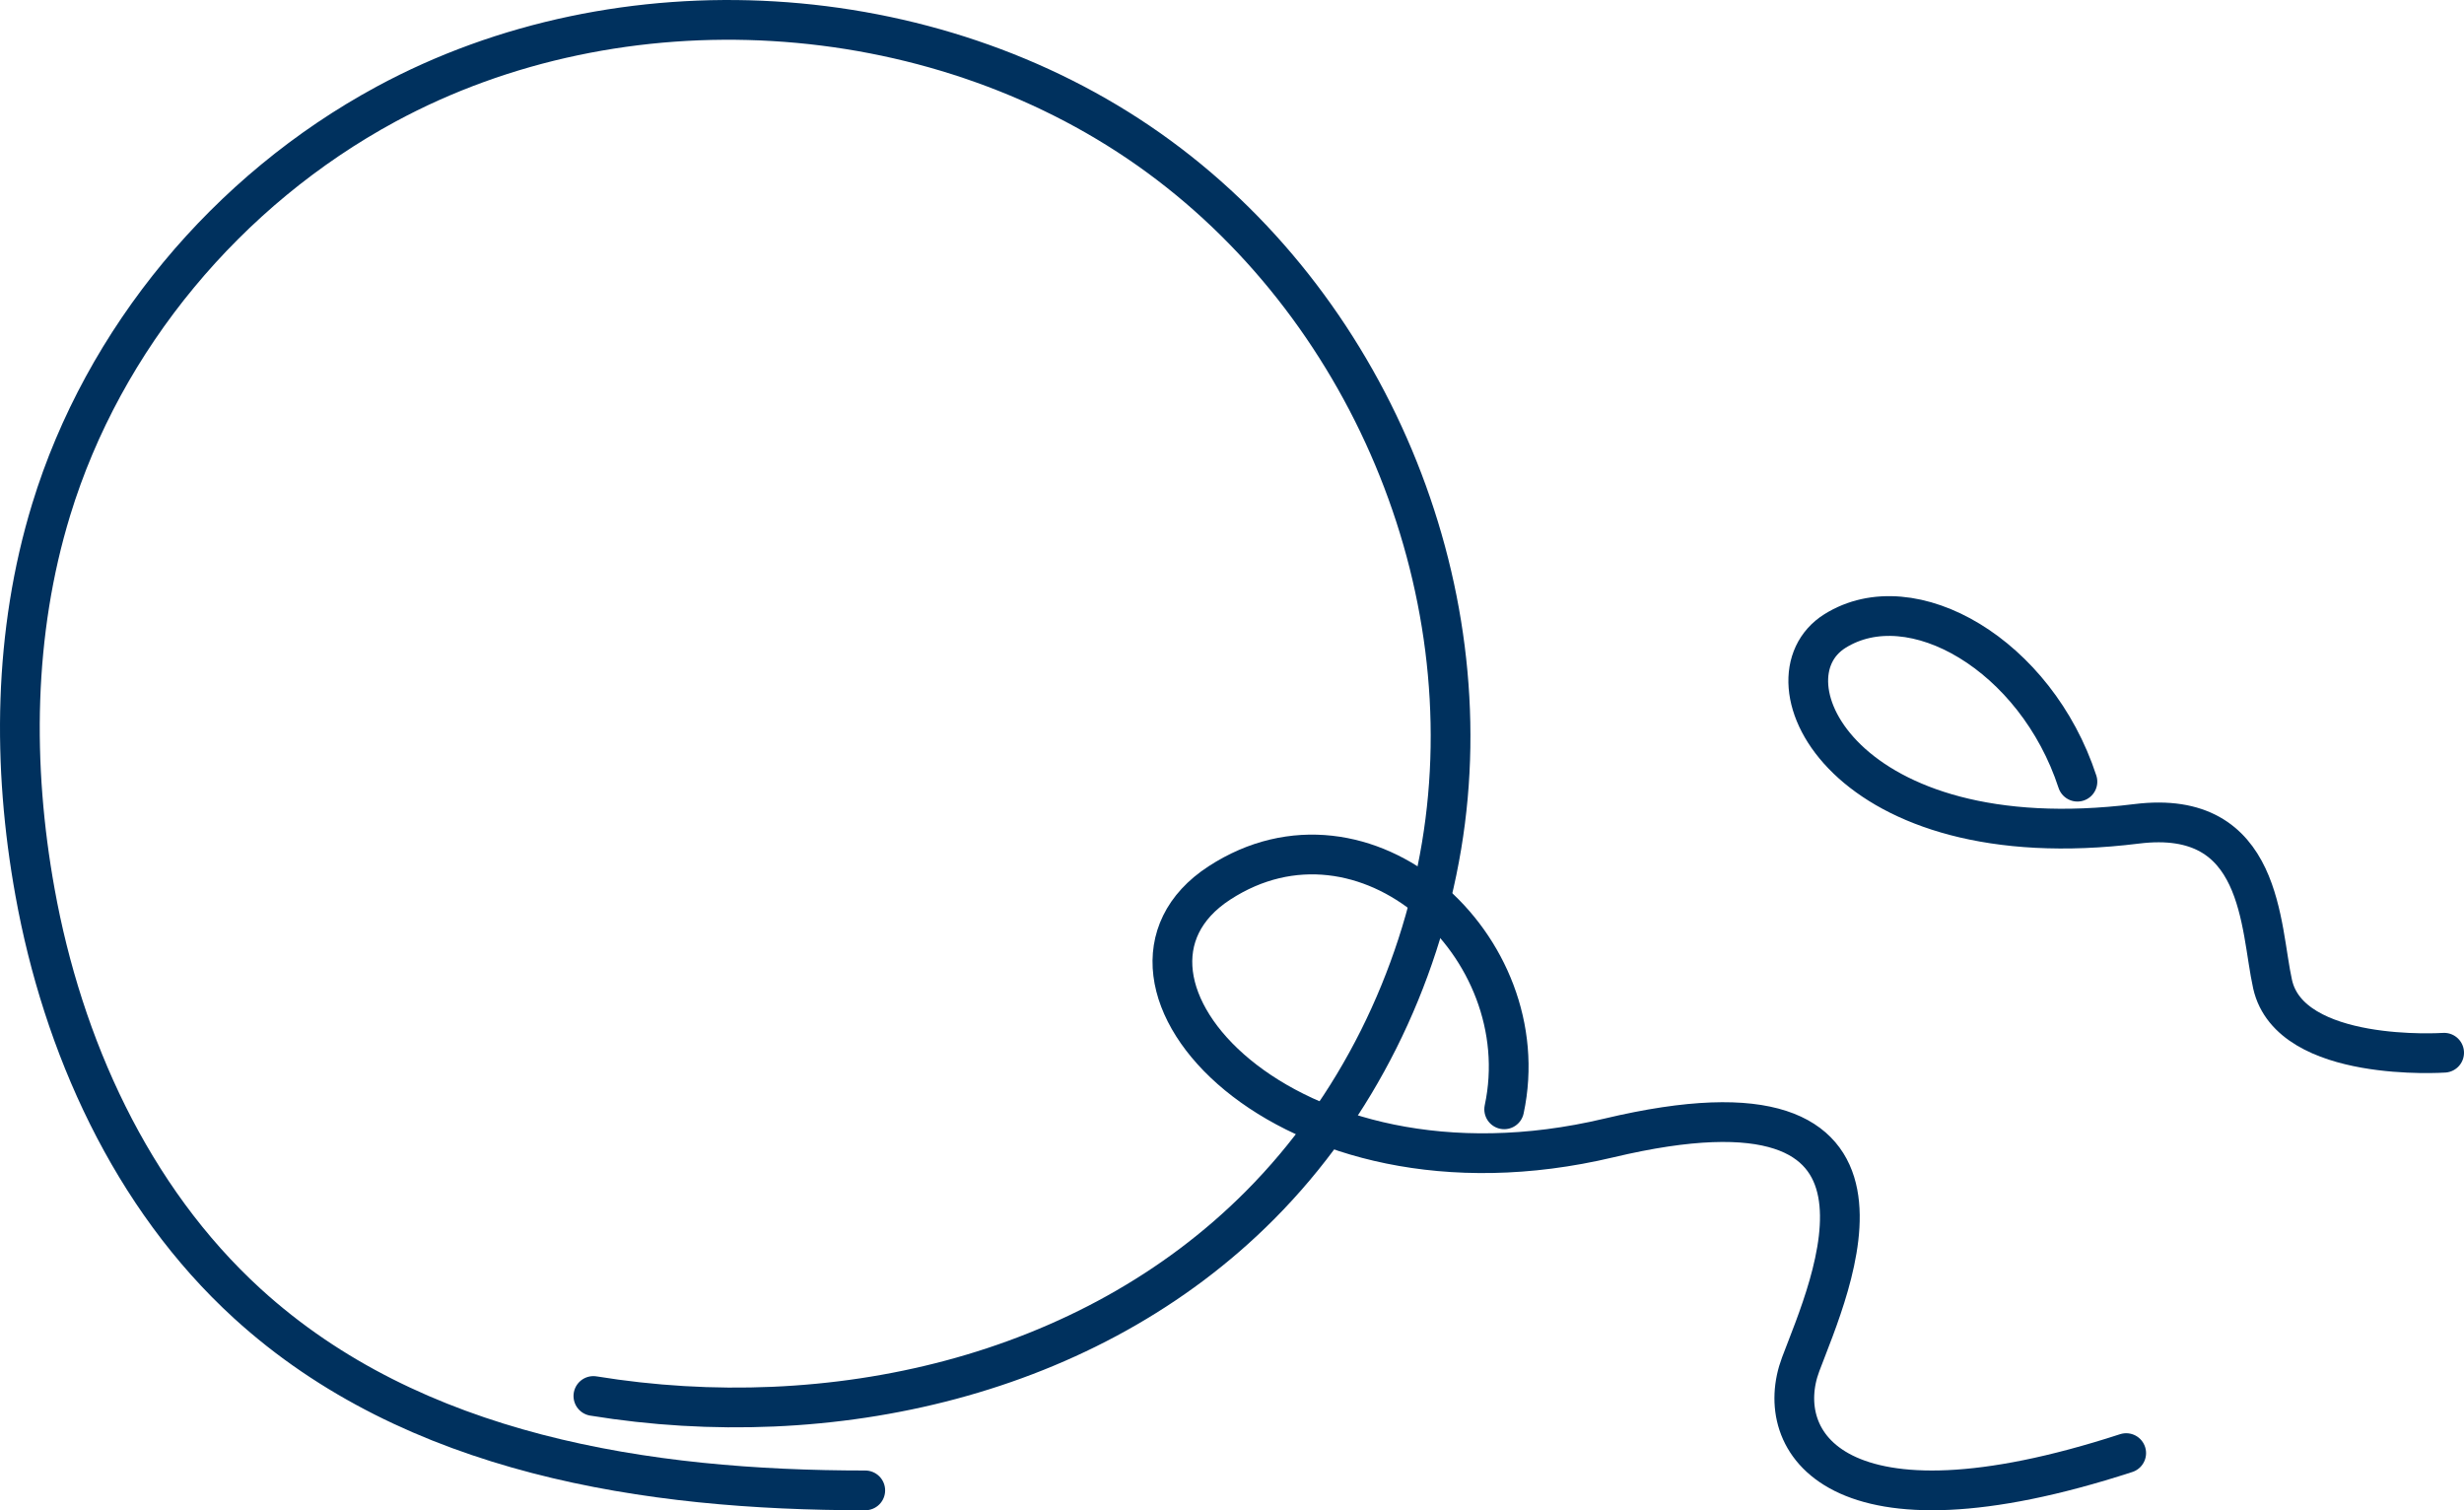 <?xml version="1.0" encoding="utf-8"?>
<svg width="62px" height="38px" viewBox="0 0 62 38" version="1.1" xmlns:xlink="http://www.w3.org/1999/xlink" xmlns="http://www.w3.org/2000/svg">
  <g id="Group-7" transform="translate(0.5 0.5)">
    <path d="M14.431 34.625C20.383 35.593 26.888 34.163 31.203 29.826C33.633 27.384 35.209 24.159 35.773 20.785C36.872 14.212 33.908 7.133 28.409 3.259C22.909 -0.616 15.135 -1.086 9.21 2.122C5.213 4.286 2.106 8.017 0.789 12.319C-0.162 15.425 -0.196 18.761 0.382 21.955C1.074 25.787 2.789 29.621 5.723 32.299C9.901 36.112 15.797 37 21.272 37" id="Stroke-1" fill="none" fill-rule="evenodd" stroke="#00315E" stroke-width="1" stroke-linecap="round" stroke-linejoin="round" />
    <path d="M37.349 27.412C38.227 23.303 33.839 19.338 30.182 21.717C26.525 24.096 31.791 30.079 39.982 28.133C48.173 26.186 45.54 31.881 44.809 33.828C44.078 35.774 45.686 38.441 53 36.062" id="Stroke-3" fill="none" fill-rule="evenodd" stroke="#00315E" stroke-width="1" stroke-linecap="round" stroke-linejoin="round" />
    <path d="M51.773 19.168C50.731 15.985 47.606 14.166 45.671 15.378C43.736 16.591 45.901 21.144 53.261 20.229C56.461 19.831 56.362 22.83 56.684 24.265C57.131 26.254 61 25.988 61 25.988" id="Stroke-5" fill="none" fill-rule="evenodd" stroke="#00315E" stroke-width="1" stroke-linecap="round" stroke-linejoin="round" />
  </g>
</svg>